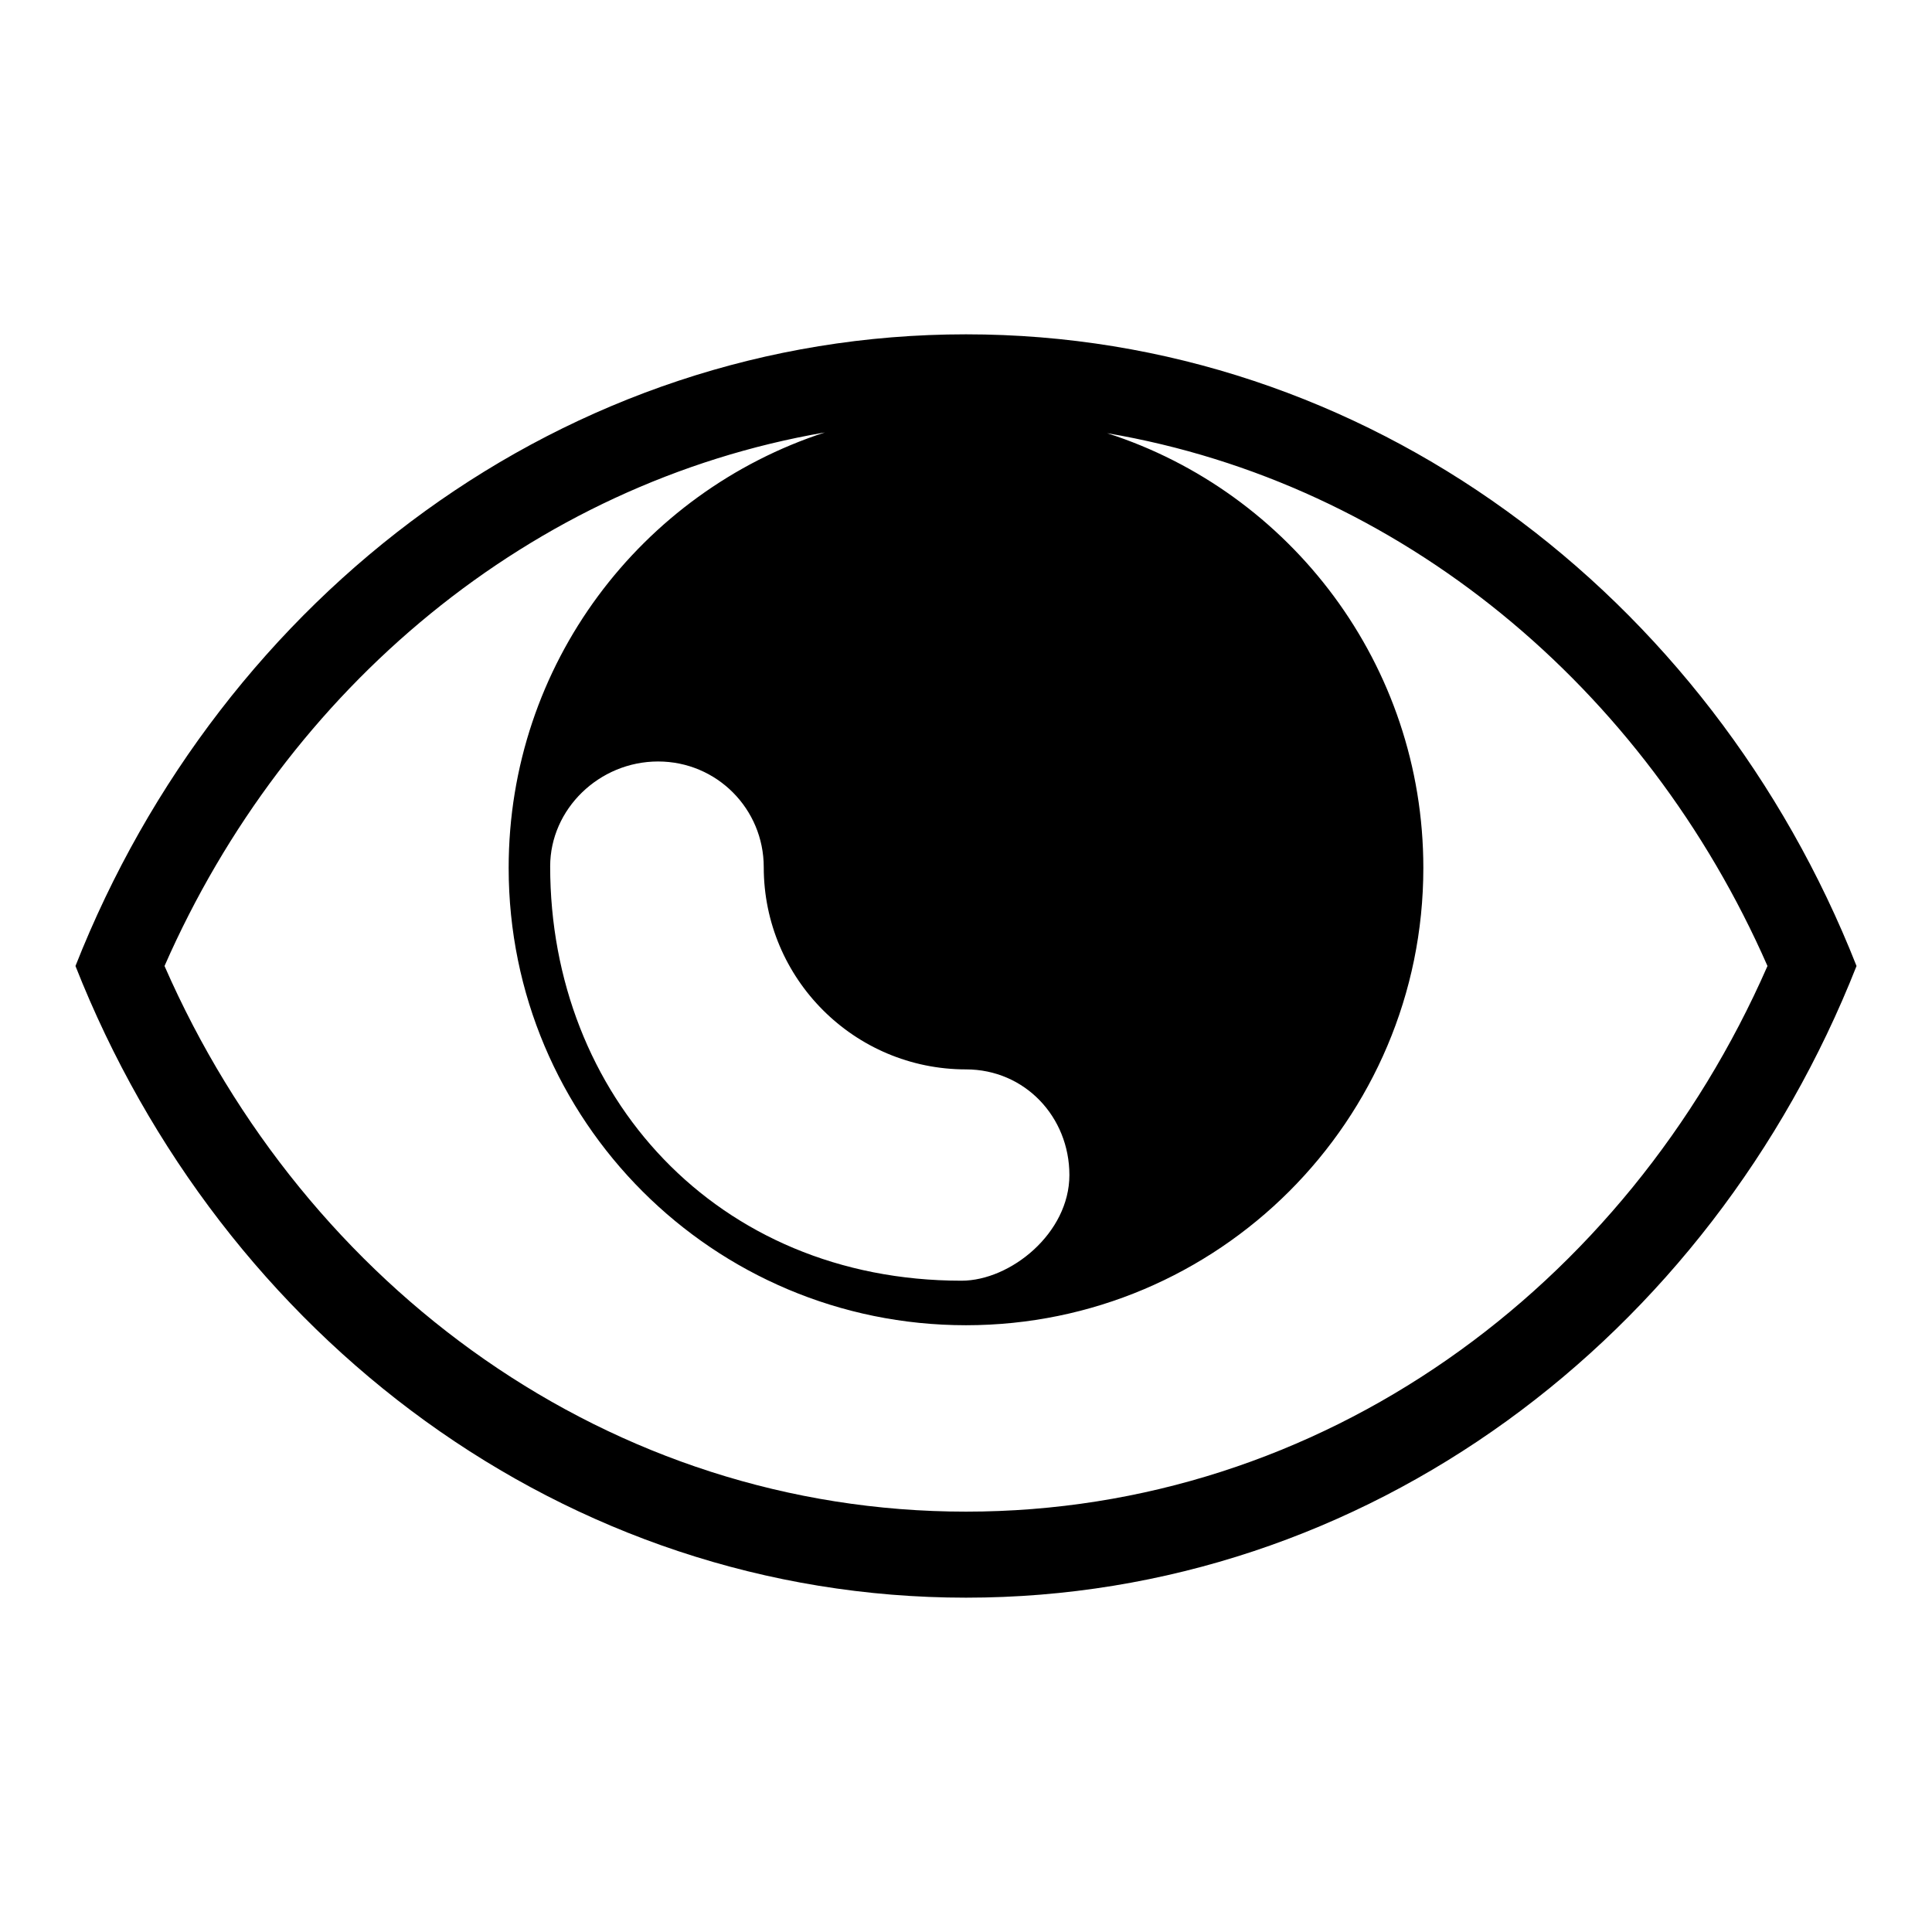 <?xml version="1.0" encoding="utf-8"?>
<!-- Svg Vector Icons : http://www.onlinewebfonts.com/icon -->
<!DOCTYPE svg PUBLIC "-//W3C//DTD SVG 1.1//EN" "http://www.w3.org/Graphics/SVG/1.1/DTD/svg11.dtd">
<svg version="1.1" xmlns="http://www.w3.org/2000/svg" xmlns:xlink="http://www.w3.org/1999/xlink" x="0px" y="0px" viewBox="0 0 256 256" enable-background="new 0 0 256 256" xml:space="preserve">
<g><g><path fill="#000000" d="M128,44.3c-53.1,0-98.6,34.5-118,83.7c19.4,49.2,64.9,83.7,118,83.7c53.1,0,98.6-34.5,118-83.7C226.6,78.8,181.1,44.3,128,44.3z M87.2,100.9c7.8,0,14,6.3,14,14c0,14.8,12,26.8,26.8,26.8c7.8,0,13.7,6.3,13.7,14c0,7.7-7.8,14-14.3,14v0c-32.5,0-54.5-24.6-54.5-54.9C72.9,107.2,79.4,100.9,87.2,100.9z M128,200.3c-47.1,0-87.5-29.6-106.2-72.3C38,91.1,70.4,64,109.3,57.3C85,65.2,67.4,88,67.4,115c0,33.5,27.1,60.6,60.6,60.6c33.4,0,60.6-27.1,60.6-60.6c0-26.9-17.6-49.8-41.9-57.6C185.6,64,218,91.1,234.2,128C215.5,170.7,175.1,200.3,128,200.3z"/></g></g>
</svg>